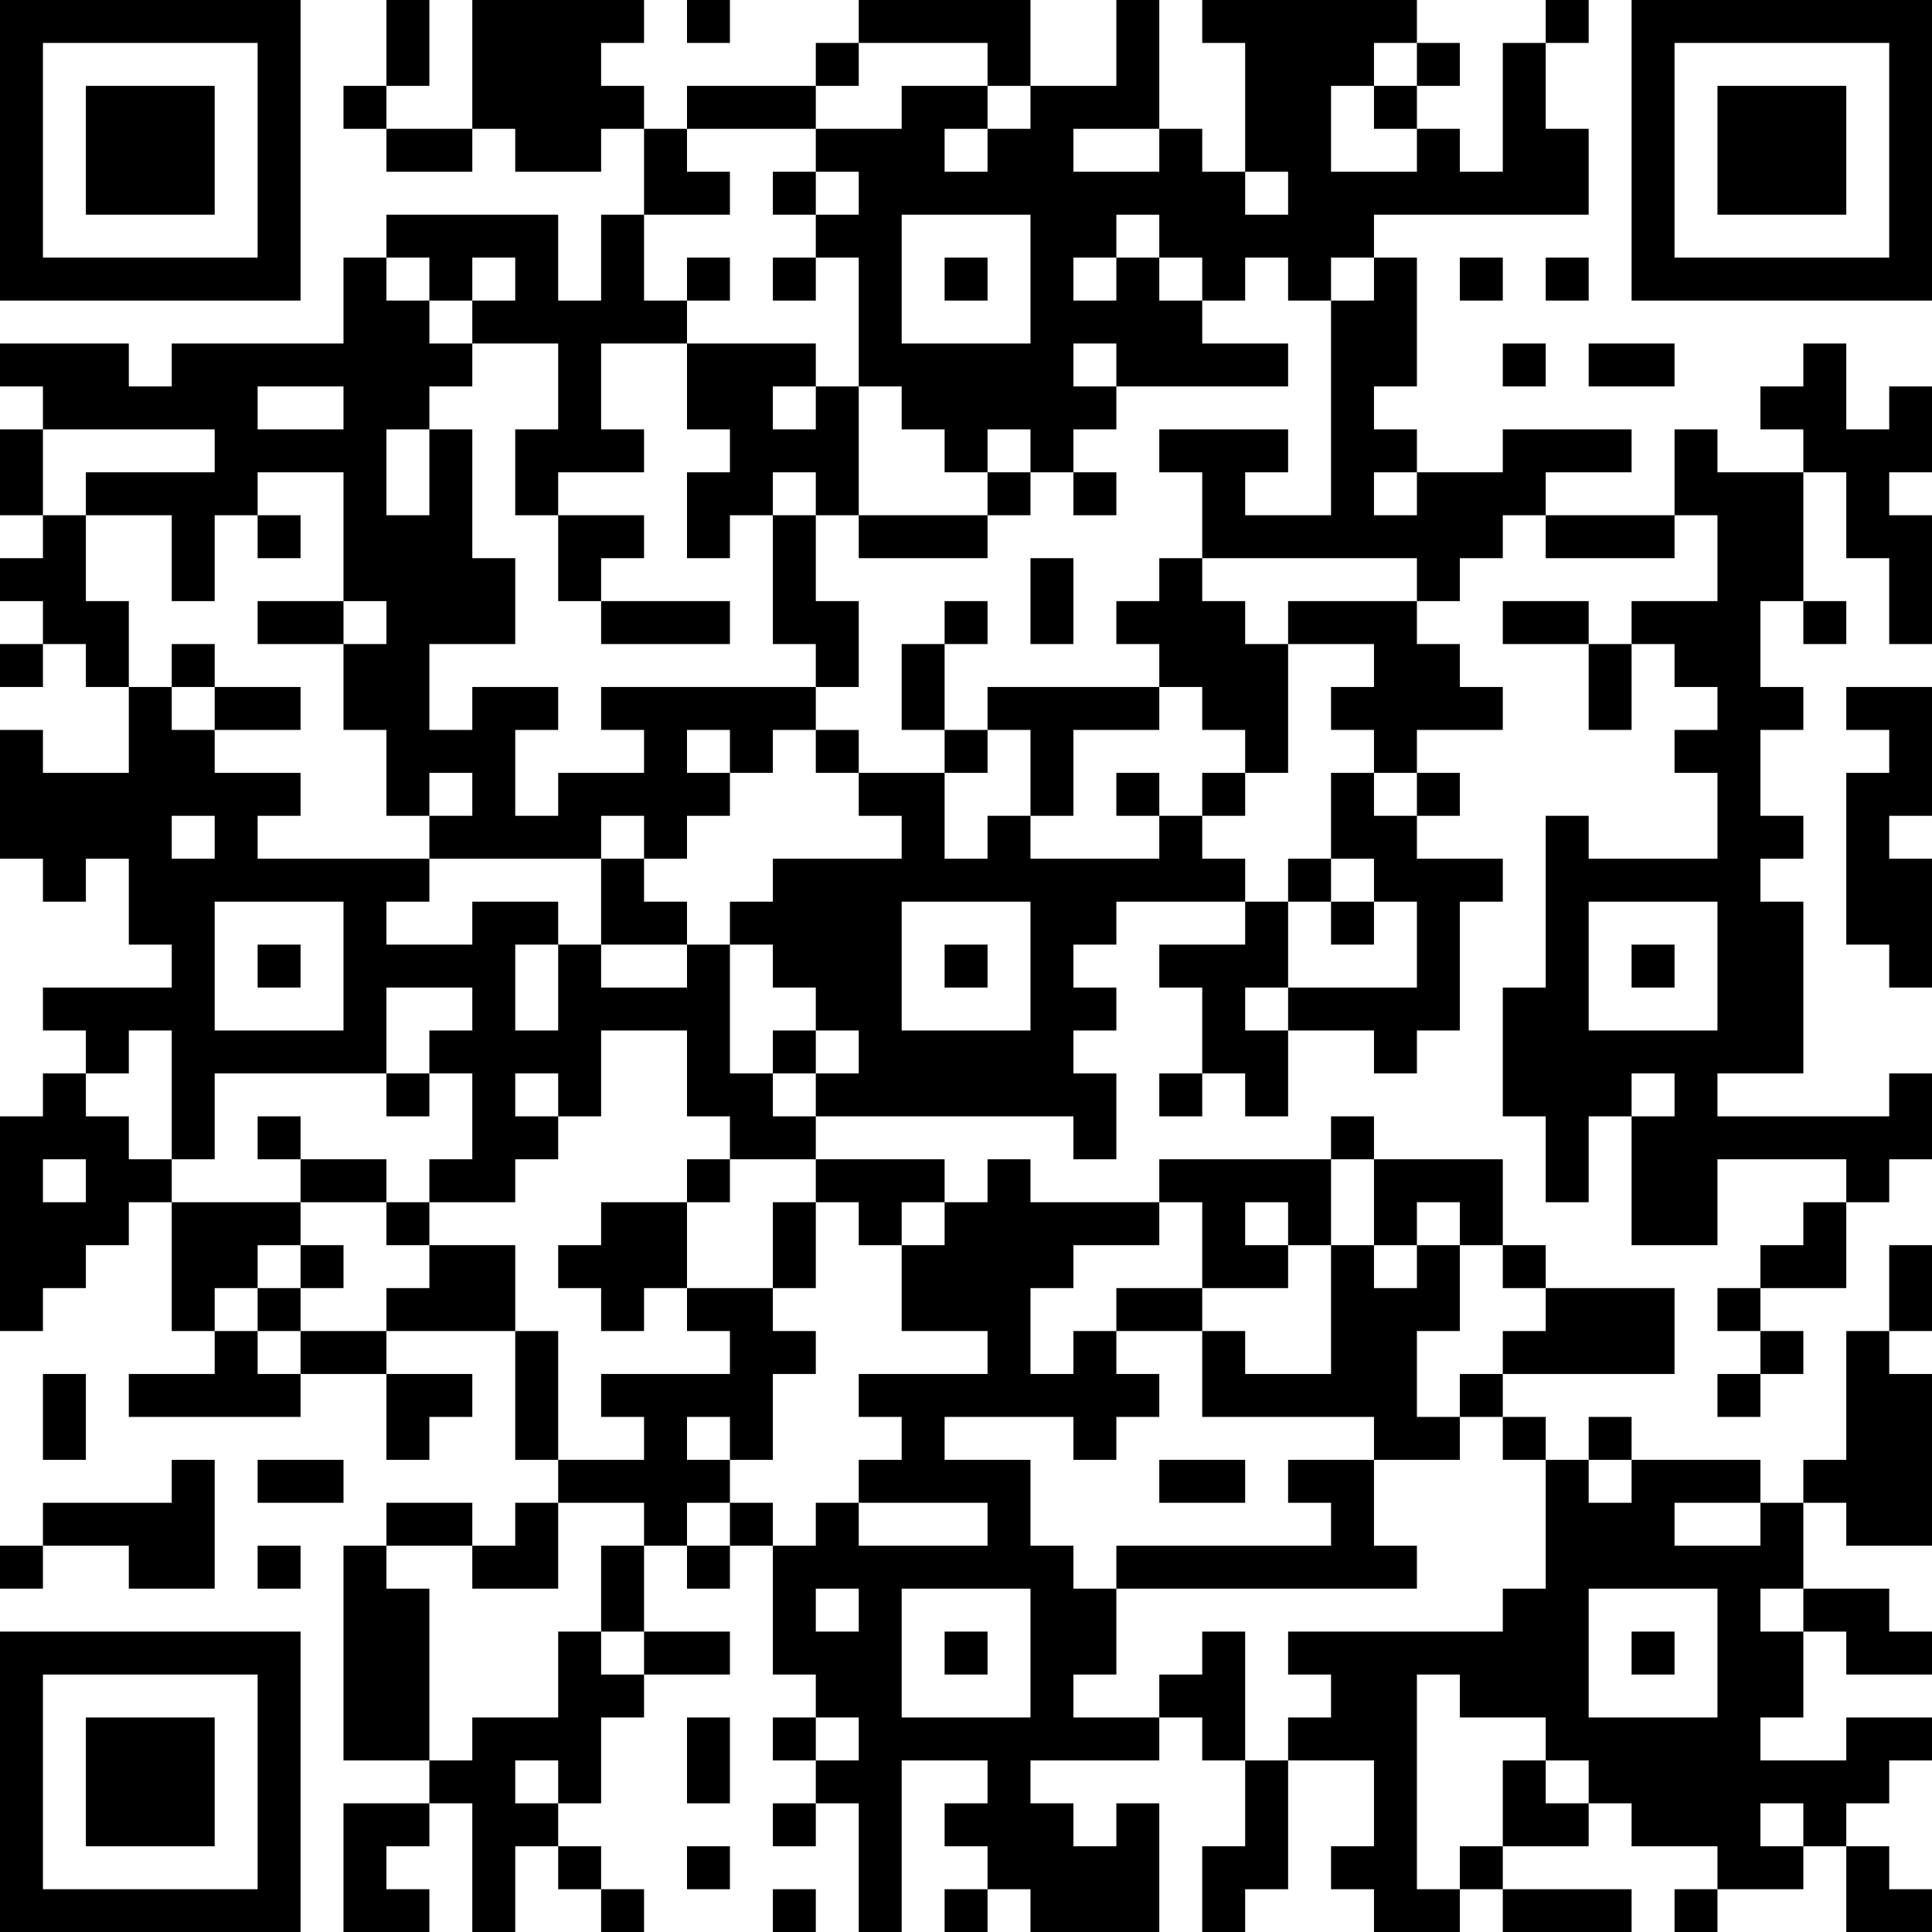 <?xml version="1.0" encoding="UTF-8"?>
<svg xmlns="http://www.w3.org/2000/svg" version="1.1" width="250" height="250" viewBox="0 0 250 250"><rect x="0" y="0" width="250" height="250" fill="#ffffff"/><g transform="scale(5.556)"><g transform="translate(0,0)"><path fill-rule="evenodd" d="M9 0L9 2L8 2L8 3L9 3L9 4L11 4L11 3L12 3L12 4L14 4L14 3L15 3L15 5L14 5L14 7L13 7L13 5L9 5L9 6L8 6L8 8L4 8L4 9L3 9L3 8L0 8L0 9L1 9L1 10L0 10L0 12L1 12L1 13L0 13L0 14L1 14L1 15L0 15L0 16L1 16L1 15L2 15L2 16L3 16L3 18L1 18L1 17L0 17L0 20L1 20L1 21L2 21L2 20L3 20L3 22L4 22L4 23L1 23L1 24L2 24L2 25L1 25L1 26L0 26L0 31L1 31L1 30L2 30L2 29L3 29L3 28L4 28L4 31L5 31L5 32L3 32L3 33L7 33L7 32L9 32L9 34L10 34L10 33L11 33L11 32L9 32L9 31L12 31L12 34L13 34L13 35L12 35L12 36L11 36L11 35L9 35L9 36L8 36L8 41L10 41L10 42L8 42L8 45L10 45L10 44L9 44L9 43L10 43L10 42L11 42L11 45L12 45L12 43L13 43L13 44L14 44L14 45L15 45L15 44L14 44L14 43L13 43L13 42L14 42L14 40L15 40L15 39L17 39L17 38L15 38L15 36L16 36L16 37L17 37L17 36L18 36L18 39L19 39L19 40L18 40L18 41L19 41L19 42L18 42L18 43L19 43L19 42L20 42L20 45L21 45L21 41L23 41L23 42L22 42L22 43L23 43L23 44L22 44L22 45L23 45L23 44L24 44L24 45L27 45L27 42L26 42L26 43L25 43L25 42L24 42L24 41L27 41L27 40L28 40L28 41L29 41L29 43L28 43L28 45L29 45L29 44L30 44L30 41L32 41L32 43L31 43L31 44L32 44L32 45L34 45L34 44L35 44L35 45L38 45L38 44L35 44L35 43L37 43L37 42L38 42L38 43L40 43L40 44L39 44L39 45L40 45L40 44L42 44L42 43L43 43L43 45L45 45L45 44L44 44L44 43L43 43L43 42L44 42L44 41L45 41L45 40L43 40L43 41L41 41L41 40L42 40L42 38L43 38L43 39L45 39L45 38L44 38L44 37L42 37L42 35L43 35L43 36L45 36L45 32L44 32L44 31L45 31L45 29L44 29L44 31L43 31L43 34L42 34L42 35L41 35L41 34L38 34L38 33L37 33L37 34L36 34L36 33L35 33L35 32L39 32L39 30L36 30L36 29L35 29L35 27L32 27L32 26L31 26L31 27L27 27L27 28L24 28L24 27L23 27L23 28L22 28L22 27L19 27L19 26L25 26L25 27L26 27L26 25L25 25L25 24L26 24L26 23L25 23L25 22L26 22L26 21L29 21L29 22L27 22L27 23L28 23L28 25L27 25L27 26L28 26L28 25L29 25L29 26L30 26L30 24L32 24L32 25L33 25L33 24L34 24L34 21L35 21L35 20L33 20L33 19L34 19L34 18L33 18L33 17L35 17L35 16L34 16L34 15L33 15L33 14L34 14L34 13L35 13L35 12L36 12L36 13L39 13L39 12L40 12L40 14L38 14L38 15L37 15L37 14L35 14L35 15L37 15L37 17L38 17L38 15L39 15L39 16L40 16L40 17L39 17L39 18L40 18L40 20L37 20L37 19L36 19L36 23L35 23L35 26L36 26L36 28L37 28L37 26L38 26L38 29L40 29L40 27L43 27L43 28L42 28L42 29L41 29L41 30L40 30L40 31L41 31L41 32L40 32L40 33L41 33L41 32L42 32L42 31L41 31L41 30L43 30L43 28L44 28L44 27L45 27L45 25L44 25L44 26L40 26L40 25L42 25L42 21L41 21L41 20L42 20L42 19L41 19L41 17L42 17L42 16L41 16L41 14L42 14L42 15L43 15L43 14L42 14L42 11L43 11L43 13L44 13L44 15L45 15L45 12L44 12L44 11L45 11L45 9L44 9L44 10L43 10L43 8L42 8L42 9L41 9L41 10L42 10L42 11L40 11L40 10L39 10L39 12L36 12L36 11L38 11L38 10L35 10L35 11L33 11L33 10L32 10L32 9L33 9L33 6L32 6L32 5L37 5L37 3L36 3L36 1L37 1L37 0L36 0L36 1L35 1L35 4L34 4L34 3L33 3L33 2L34 2L34 1L33 1L33 0L28 0L28 1L29 1L29 4L28 4L28 3L27 3L27 0L26 0L26 2L24 2L24 0L20 0L20 1L19 1L19 2L16 2L16 3L15 3L15 2L14 2L14 1L15 1L15 0L11 0L11 3L9 3L9 2L10 2L10 0ZM16 0L16 1L17 1L17 0ZM20 1L20 2L19 2L19 3L16 3L16 4L17 4L17 5L15 5L15 7L16 7L16 8L14 8L14 10L15 10L15 11L13 11L13 12L12 12L12 10L13 10L13 8L11 8L11 7L12 7L12 6L11 6L11 7L10 7L10 6L9 6L9 7L10 7L10 8L11 8L11 9L10 9L10 10L9 10L9 12L10 12L10 10L11 10L11 13L12 13L12 15L10 15L10 17L11 17L11 16L13 16L13 17L12 17L12 19L13 19L13 18L15 18L15 17L14 17L14 16L19 16L19 17L18 17L18 18L17 18L17 17L16 17L16 18L17 18L17 19L16 19L16 20L15 20L15 19L14 19L14 20L10 20L10 19L11 19L11 18L10 18L10 19L9 19L9 17L8 17L8 15L9 15L9 14L8 14L8 11L6 11L6 12L5 12L5 14L4 14L4 12L2 12L2 11L5 11L5 10L1 10L1 12L2 12L2 14L3 14L3 16L4 16L4 17L5 17L5 18L7 18L7 19L6 19L6 20L10 20L10 21L9 21L9 22L11 22L11 21L13 21L13 22L12 22L12 24L13 24L13 22L14 22L14 23L16 23L16 22L17 22L17 25L18 25L18 26L19 26L19 25L20 25L20 24L19 24L19 23L18 23L18 22L17 22L17 21L18 21L18 20L21 20L21 19L20 19L20 18L22 18L22 20L23 20L23 19L24 19L24 20L27 20L27 19L28 19L28 20L29 20L29 21L30 21L30 23L29 23L29 24L30 24L30 23L33 23L33 21L32 21L32 20L31 20L31 18L32 18L32 19L33 19L33 18L32 18L32 17L31 17L31 16L32 16L32 15L30 15L30 14L33 14L33 13L28 13L28 11L27 11L27 10L30 10L30 11L29 11L29 12L31 12L31 7L32 7L32 6L31 6L31 7L30 7L30 6L29 6L29 7L28 7L28 6L27 6L27 5L26 5L26 6L25 6L25 7L26 7L26 6L27 6L27 7L28 7L28 8L30 8L30 9L26 9L26 8L25 8L25 9L26 9L26 10L25 10L25 11L24 11L24 10L23 10L23 11L22 11L22 10L21 10L21 9L20 9L20 6L19 6L19 5L20 5L20 4L19 4L19 3L21 3L21 2L23 2L23 3L22 3L22 4L23 4L23 3L24 3L24 2L23 2L23 1ZM32 1L32 2L31 2L31 4L33 4L33 3L32 3L32 2L33 2L33 1ZM25 3L25 4L27 4L27 3ZM18 4L18 5L19 5L19 4ZM29 4L29 5L30 5L30 4ZM21 5L21 8L24 8L24 5ZM16 6L16 7L17 7L17 6ZM18 6L18 7L19 7L19 6ZM22 6L22 7L23 7L23 6ZM34 6L34 7L35 7L35 6ZM36 6L36 7L37 7L37 6ZM16 8L16 10L17 10L17 11L16 11L16 13L17 13L17 12L18 12L18 15L19 15L19 16L20 16L20 14L19 14L19 12L20 12L20 13L23 13L23 12L24 12L24 11L23 11L23 12L20 12L20 9L19 9L19 8ZM35 8L35 9L36 9L36 8ZM37 8L37 9L39 9L39 8ZM6 9L6 10L8 10L8 9ZM18 9L18 10L19 10L19 9ZM18 11L18 12L19 12L19 11ZM25 11L25 12L26 12L26 11ZM32 11L32 12L33 12L33 11ZM6 12L6 13L7 13L7 12ZM13 12L13 14L14 14L14 15L17 15L17 14L14 14L14 13L15 13L15 12ZM24 13L24 15L25 15L25 13ZM27 13L27 14L26 14L26 15L27 15L27 16L23 16L23 17L22 17L22 15L23 15L23 14L22 14L22 15L21 15L21 17L22 17L22 18L23 18L23 17L24 17L24 19L25 19L25 17L27 17L27 16L28 16L28 17L29 17L29 18L28 18L28 19L29 19L29 18L30 18L30 15L29 15L29 14L28 14L28 13ZM6 14L6 15L8 15L8 14ZM4 15L4 16L5 16L5 17L7 17L7 16L5 16L5 15ZM43 16L43 17L44 17L44 18L43 18L43 22L44 22L44 23L45 23L45 20L44 20L44 19L45 19L45 16ZM19 17L19 18L20 18L20 17ZM26 18L26 19L27 19L27 18ZM4 19L4 20L5 20L5 19ZM14 20L14 22L16 22L16 21L15 21L15 20ZM30 20L30 21L31 21L31 22L32 22L32 21L31 21L31 20ZM5 21L5 24L8 24L8 21ZM21 21L21 24L24 24L24 21ZM37 21L37 24L40 24L40 21ZM6 22L6 23L7 23L7 22ZM22 22L22 23L23 23L23 22ZM38 22L38 23L39 23L39 22ZM9 23L9 25L5 25L5 27L4 27L4 24L3 24L3 25L2 25L2 26L3 26L3 27L4 27L4 28L7 28L7 29L6 29L6 30L5 30L5 31L6 31L6 32L7 32L7 31L9 31L9 30L10 30L10 29L12 29L12 31L13 31L13 34L15 34L15 33L14 33L14 32L17 32L17 31L16 31L16 30L18 30L18 31L19 31L19 32L18 32L18 34L17 34L17 33L16 33L16 34L17 34L17 35L16 35L16 36L17 36L17 35L18 35L18 36L19 36L19 35L20 35L20 36L23 36L23 35L20 35L20 34L21 34L21 33L20 33L20 32L23 32L23 31L21 31L21 29L22 29L22 28L21 28L21 29L20 29L20 28L19 28L19 27L17 27L17 26L16 26L16 24L14 24L14 26L13 26L13 25L12 25L12 26L13 26L13 27L12 27L12 28L10 28L10 27L11 27L11 25L10 25L10 24L11 24L11 23ZM18 24L18 25L19 25L19 24ZM9 25L9 26L10 26L10 25ZM38 25L38 26L39 26L39 25ZM6 26L6 27L7 27L7 28L9 28L9 29L10 29L10 28L9 28L9 27L7 27L7 26ZM1 27L1 28L2 28L2 27ZM16 27L16 28L14 28L14 29L13 29L13 30L14 30L14 31L15 31L15 30L16 30L16 28L17 28L17 27ZM31 27L31 29L30 29L30 28L29 28L29 29L30 29L30 30L28 30L28 28L27 28L27 29L25 29L25 30L24 30L24 32L25 32L25 31L26 31L26 32L27 32L27 33L26 33L26 34L25 34L25 33L22 33L22 34L24 34L24 36L25 36L25 37L26 37L26 39L25 39L25 40L27 40L27 39L28 39L28 38L29 38L29 41L30 41L30 40L31 40L31 39L30 39L30 38L35 38L35 37L36 37L36 34L35 34L35 33L34 33L34 32L35 32L35 31L36 31L36 30L35 30L35 29L34 29L34 28L33 28L33 29L32 29L32 27ZM18 28L18 30L19 30L19 28ZM7 29L7 30L6 30L6 31L7 31L7 30L8 30L8 29ZM31 29L31 32L29 32L29 31L28 31L28 30L26 30L26 31L28 31L28 33L32 33L32 34L30 34L30 35L31 35L31 36L26 36L26 37L33 37L33 36L32 36L32 34L34 34L34 33L33 33L33 31L34 31L34 29L33 29L33 30L32 30L32 29ZM1 32L1 34L2 34L2 32ZM4 34L4 35L1 35L1 36L0 36L0 37L1 37L1 36L3 36L3 37L5 37L5 34ZM6 34L6 35L8 35L8 34ZM27 34L27 35L29 35L29 34ZM37 34L37 35L38 35L38 34ZM13 35L13 37L11 37L11 36L9 36L9 37L10 37L10 41L11 41L11 40L13 40L13 38L14 38L14 39L15 39L15 38L14 38L14 36L15 36L15 35ZM39 35L39 36L41 36L41 35ZM6 36L6 37L7 37L7 36ZM19 37L19 38L20 38L20 37ZM21 37L21 40L24 40L24 37ZM37 37L37 40L40 40L40 37ZM41 37L41 38L42 38L42 37ZM22 38L22 39L23 39L23 38ZM38 38L38 39L39 39L39 38ZM33 39L33 44L34 44L34 43L35 43L35 41L36 41L36 42L37 42L37 41L36 41L36 40L34 40L34 39ZM16 40L16 42L17 42L17 40ZM19 40L19 41L20 41L20 40ZM12 41L12 42L13 42L13 41ZM41 42L41 43L42 43L42 42ZM16 43L16 44L17 44L17 43ZM18 44L18 45L19 45L19 44ZM0 0L0 7L7 7L7 0ZM1 1L1 6L6 6L6 1ZM2 2L2 5L5 5L5 2ZM38 0L38 7L45 7L45 0ZM39 1L39 6L44 6L44 1ZM40 2L40 5L43 5L43 2ZM0 38L0 45L7 45L7 38ZM1 39L1 44L6 44L6 39ZM2 40L2 43L5 43L5 40Z" fill="#000000"/></g></g></svg>
